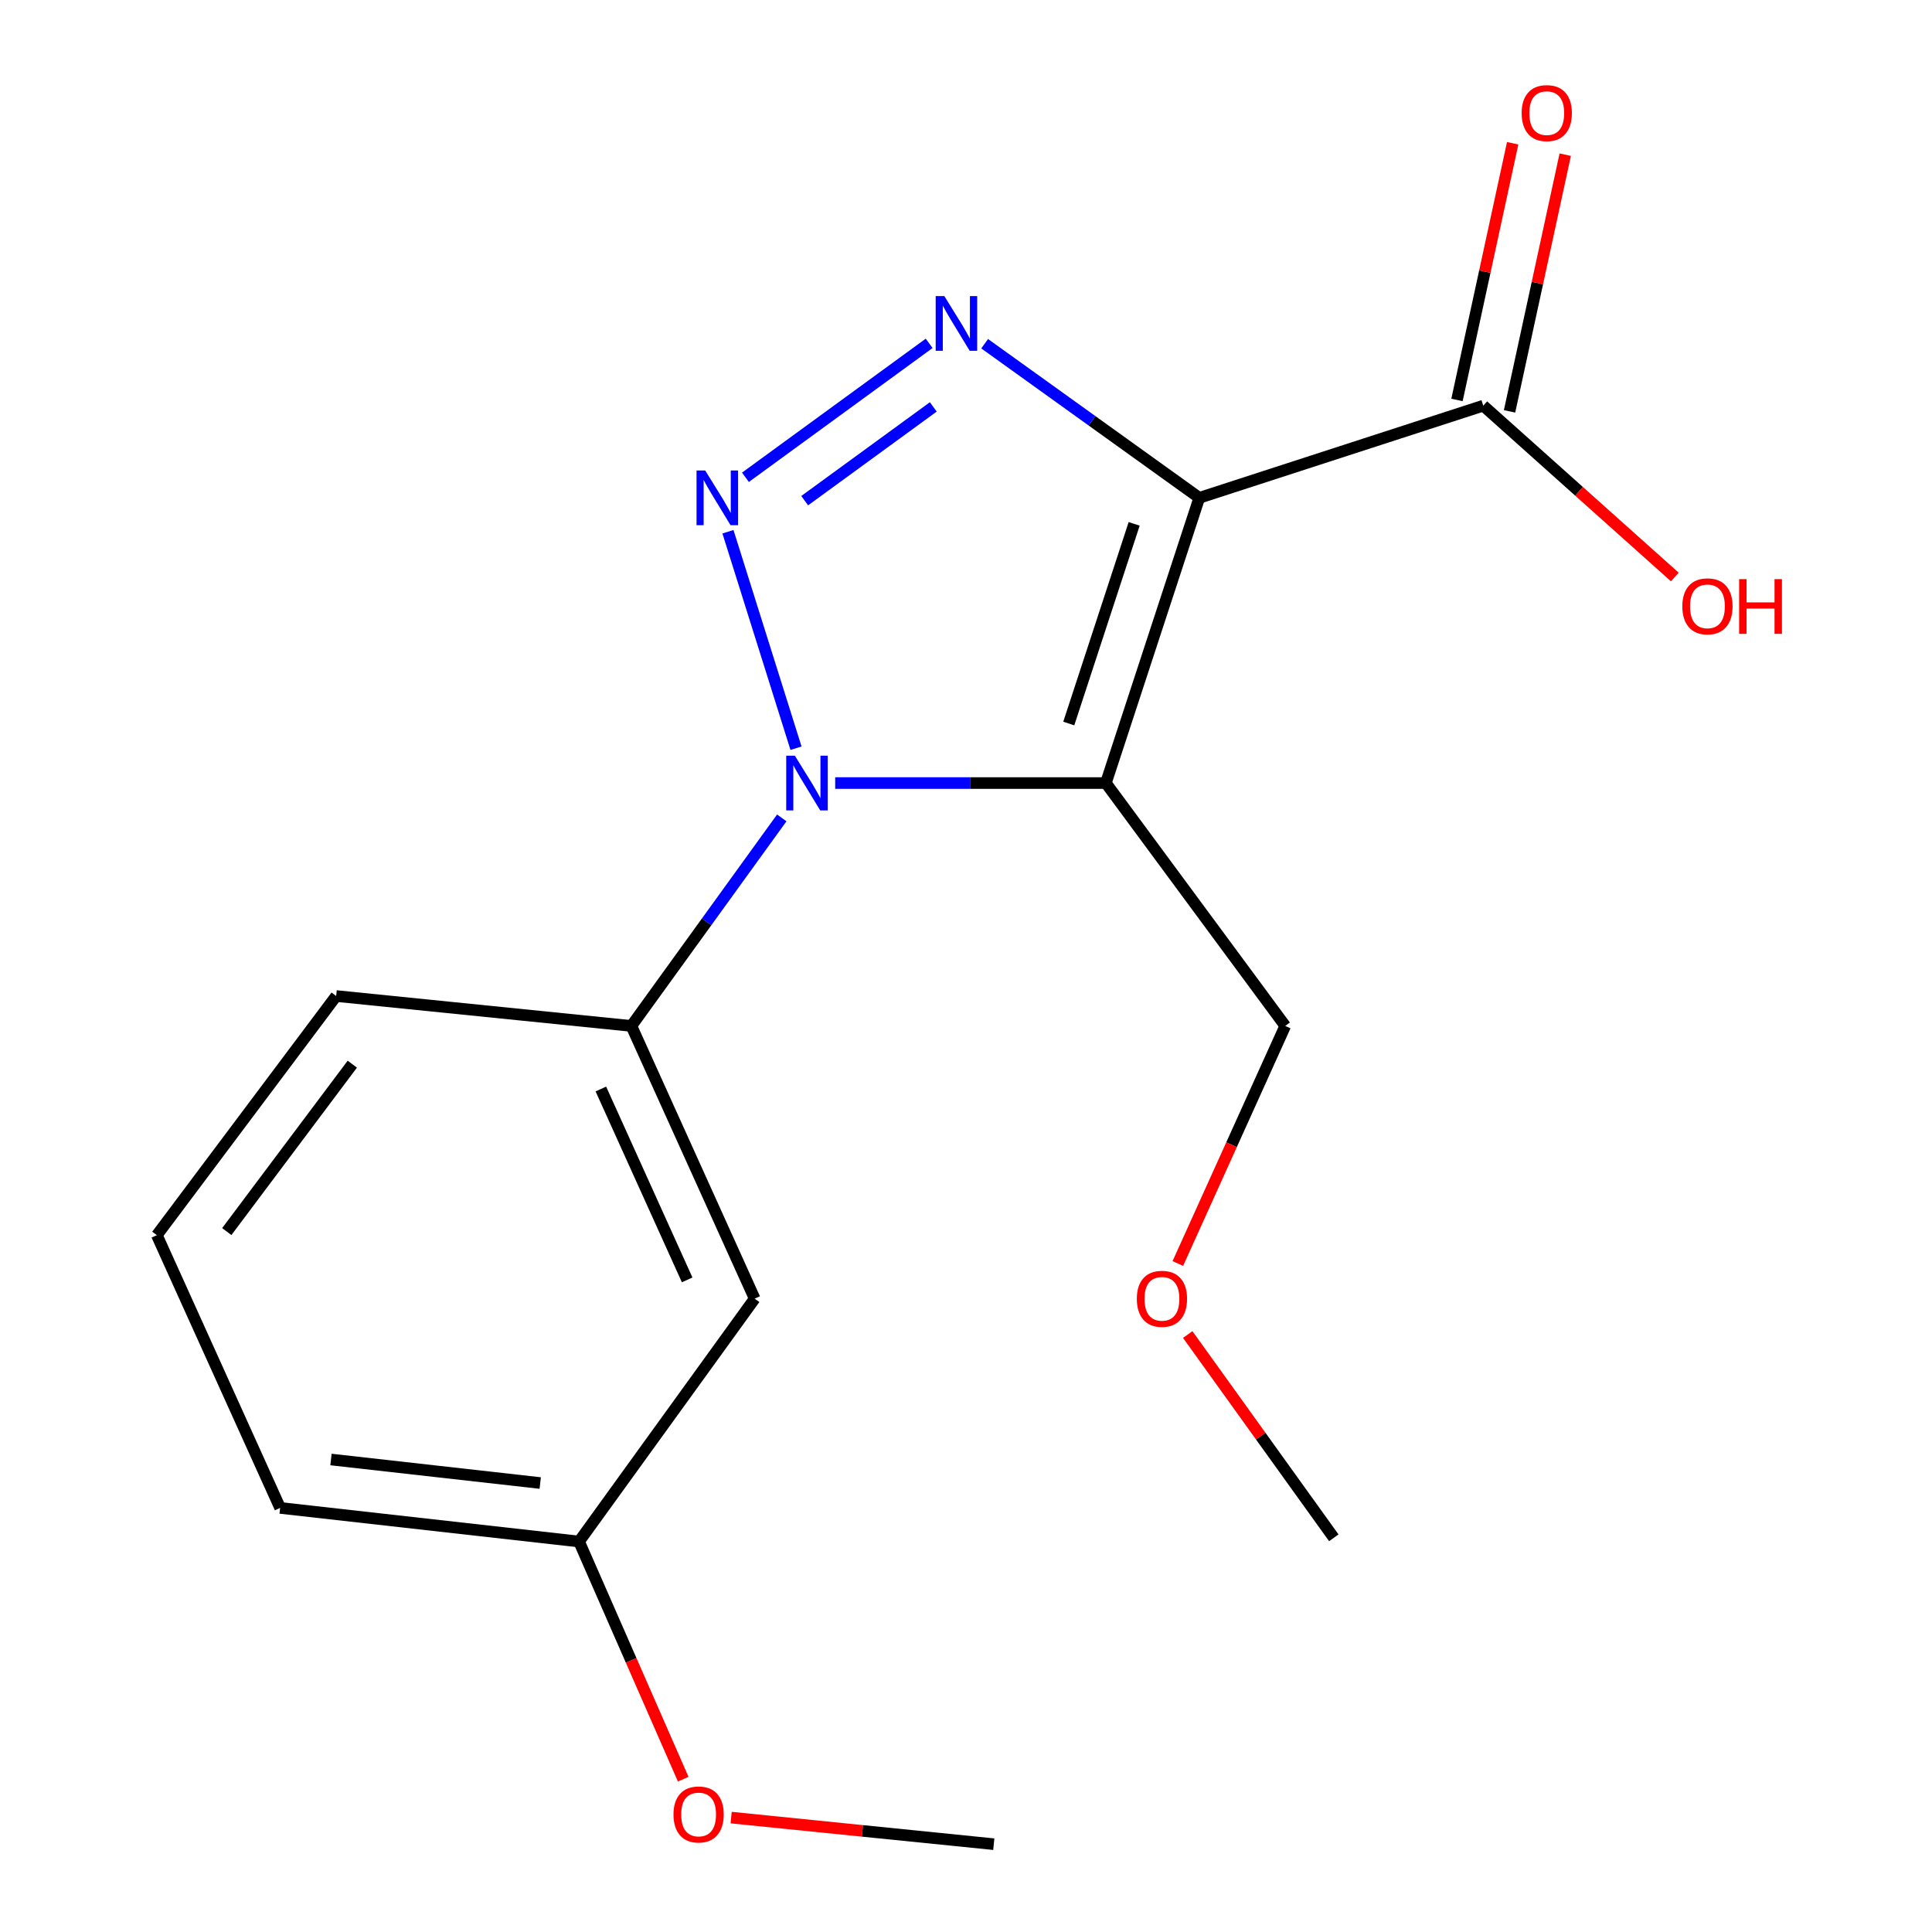 <?xml version='1.0' encoding='iso-8859-1'?>
<svg version='1.1' baseProfile='full'
              xmlns='http://www.w3.org/2000/svg'
                      xmlns:rdkit='http://www.rdkit.org/xml'
                      xmlns:xlink='http://www.w3.org/1999/xlink'
                  xml:space='preserve'
width='1000px' height='1000px' viewBox='0 0 1000 1000'>
<!-- END OF HEADER -->
<rect style='opacity:1.0;fill:#FFFFFF;stroke:none' width='1000' height='1000' x='0' y='0'> </rect>
<path class='bond-0' d='M 620.753,257.672 L 572.402,405.306' style='fill:none;fill-rule:evenodd;stroke:#000000;stroke-width:6px;stroke-linecap:butt;stroke-linejoin:miter;stroke-opacity:1' />
<path class='bond-0' d='M 587.042,271.152 L 553.197,374.496' style='fill:none;fill-rule:evenodd;stroke:#000000;stroke-width:6px;stroke-linecap:butt;stroke-linejoin:miter;stroke-opacity:1' />
<path class='bond-3' d='M 620.753,257.672 L 565.206,217.791' style='fill:none;fill-rule:evenodd;stroke:#000000;stroke-width:6px;stroke-linecap:butt;stroke-linejoin:miter;stroke-opacity:1' />
<path class='bond-3' d='M 565.206,217.791 L 509.66,177.91' style='fill:none;fill-rule:evenodd;stroke:#0000FF;stroke-width:6px;stroke-linecap:butt;stroke-linejoin:miter;stroke-opacity:1' />
<path class='bond-4' d='M 620.753,257.672 L 767.737,209.971' style='fill:none;fill-rule:evenodd;stroke:#000000;stroke-width:6px;stroke-linecap:butt;stroke-linejoin:miter;stroke-opacity:1' />
<path class='bond-1' d='M 572.402,405.306 L 502.347,405.306' style='fill:none;fill-rule:evenodd;stroke:#000000;stroke-width:6px;stroke-linecap:butt;stroke-linejoin:miter;stroke-opacity:1' />
<path class='bond-1' d='M 502.347,405.306 L 432.292,405.306' style='fill:none;fill-rule:evenodd;stroke:#0000FF;stroke-width:6px;stroke-linecap:butt;stroke-linejoin:miter;stroke-opacity:1' />
<path class='bond-8' d='M 572.402,405.306 L 665.236,531.023' style='fill:none;fill-rule:evenodd;stroke:#000000;stroke-width:6px;stroke-linecap:butt;stroke-linejoin:miter;stroke-opacity:1' />
<path class='bond-5' d='M 404.644,423.344 L 365.721,477.184' style='fill:none;fill-rule:evenodd;stroke:#0000FF;stroke-width:6px;stroke-linecap:butt;stroke-linejoin:miter;stroke-opacity:1' />
<path class='bond-5' d='M 365.721,477.184 L 326.799,531.023' style='fill:none;fill-rule:evenodd;stroke:#000000;stroke-width:6px;stroke-linecap:butt;stroke-linejoin:miter;stroke-opacity:1' />
<path class='bond-18' d='M 412.016,387.277 L 376.787,275.228' style='fill:none;fill-rule:evenodd;stroke:#0000FF;stroke-width:6px;stroke-linecap:butt;stroke-linejoin:miter;stroke-opacity:1' />
<path class='bond-2' d='M 385.837,247.049 L 480.932,177.715' style='fill:none;fill-rule:evenodd;stroke:#0000FF;stroke-width:6px;stroke-linecap:butt;stroke-linejoin:miter;stroke-opacity:1' />
<path class='bond-2' d='M 416.503,259.145 L 483.07,210.612' style='fill:none;fill-rule:evenodd;stroke:#0000FF;stroke-width:6px;stroke-linecap:butt;stroke-linejoin:miter;stroke-opacity:1' />
<path class='bond-7' d='M 781.341,212.922 L 795.754,146.49' style='fill:none;fill-rule:evenodd;stroke:#000000;stroke-width:6px;stroke-linecap:butt;stroke-linejoin:miter;stroke-opacity:1' />
<path class='bond-7' d='M 795.754,146.49 L 810.166,80.057' style='fill:none;fill-rule:evenodd;stroke:#FF0000;stroke-width:6px;stroke-linecap:butt;stroke-linejoin:miter;stroke-opacity:1' />
<path class='bond-7' d='M 754.133,207.02 L 768.546,140.587' style='fill:none;fill-rule:evenodd;stroke:#000000;stroke-width:6px;stroke-linecap:butt;stroke-linejoin:miter;stroke-opacity:1' />
<path class='bond-7' d='M 768.546,140.587 L 782.958,74.154' style='fill:none;fill-rule:evenodd;stroke:#FF0000;stroke-width:6px;stroke-linecap:butt;stroke-linejoin:miter;stroke-opacity:1' />
<path class='bond-10' d='M 767.737,209.971 L 817.309,254.309' style='fill:none;fill-rule:evenodd;stroke:#000000;stroke-width:6px;stroke-linecap:butt;stroke-linejoin:miter;stroke-opacity:1' />
<path class='bond-10' d='M 817.309,254.309 L 866.88,298.647' style='fill:none;fill-rule:evenodd;stroke:#FF0000;stroke-width:6px;stroke-linecap:butt;stroke-linejoin:miter;stroke-opacity:1' />
<path class='bond-6' d='M 326.799,531.023 L 390.617,672.177' style='fill:none;fill-rule:evenodd;stroke:#000000;stroke-width:6px;stroke-linecap:butt;stroke-linejoin:miter;stroke-opacity:1' />
<path class='bond-6' d='M 311.003,563.666 L 355.675,662.473' style='fill:none;fill-rule:evenodd;stroke:#000000;stroke-width:6px;stroke-linecap:butt;stroke-linejoin:miter;stroke-opacity:1' />
<path class='bond-11' d='M 326.799,531.023 L 173.999,515.541' style='fill:none;fill-rule:evenodd;stroke:#000000;stroke-width:6px;stroke-linecap:butt;stroke-linejoin:miter;stroke-opacity:1' />
<path class='bond-9' d='M 390.617,672.177 L 299.716,797.894' style='fill:none;fill-rule:evenodd;stroke:#000000;stroke-width:6px;stroke-linecap:butt;stroke-linejoin:miter;stroke-opacity:1' />
<path class='bond-13' d='M 665.236,531.023 L 637.44,592.504' style='fill:none;fill-rule:evenodd;stroke:#000000;stroke-width:6px;stroke-linecap:butt;stroke-linejoin:miter;stroke-opacity:1' />
<path class='bond-13' d='M 637.44,592.504 L 609.644,653.984' style='fill:none;fill-rule:evenodd;stroke:#FF0000;stroke-width:6px;stroke-linecap:butt;stroke-linejoin:miter;stroke-opacity:1' />
<path class='bond-12' d='M 299.716,797.894 L 326.675,859.399' style='fill:none;fill-rule:evenodd;stroke:#000000;stroke-width:6px;stroke-linecap:butt;stroke-linejoin:miter;stroke-opacity:1' />
<path class='bond-12' d='M 326.675,859.399 L 353.634,920.904' style='fill:none;fill-rule:evenodd;stroke:#FF0000;stroke-width:6px;stroke-linecap:butt;stroke-linejoin:miter;stroke-opacity:1' />
<path class='bond-19' d='M 299.716,797.894 L 144.998,780.493' style='fill:none;fill-rule:evenodd;stroke:#000000;stroke-width:6px;stroke-linecap:butt;stroke-linejoin:miter;stroke-opacity:1' />
<path class='bond-19' d='M 279.62,767.617 L 171.317,755.437' style='fill:none;fill-rule:evenodd;stroke:#000000;stroke-width:6px;stroke-linecap:butt;stroke-linejoin:miter;stroke-opacity:1' />
<path class='bond-14' d='M 173.999,515.541 L 81.18,639.324' style='fill:none;fill-rule:evenodd;stroke:#000000;stroke-width:6px;stroke-linecap:butt;stroke-linejoin:miter;stroke-opacity:1' />
<path class='bond-14' d='M 182.351,550.811 L 117.378,637.459' style='fill:none;fill-rule:evenodd;stroke:#000000;stroke-width:6px;stroke-linecap:butt;stroke-linejoin:miter;stroke-opacity:1' />
<path class='bond-16' d='M 378.439,940.783 L 446.412,947.664' style='fill:none;fill-rule:evenodd;stroke:#FF0000;stroke-width:6px;stroke-linecap:butt;stroke-linejoin:miter;stroke-opacity:1' />
<path class='bond-16' d='M 446.412,947.664 L 514.385,954.545' style='fill:none;fill-rule:evenodd;stroke:#000000;stroke-width:6px;stroke-linecap:butt;stroke-linejoin:miter;stroke-opacity:1' />
<path class='bond-17' d='M 614.764,690.747 L 652.567,743.354' style='fill:none;fill-rule:evenodd;stroke:#FF0000;stroke-width:6px;stroke-linecap:butt;stroke-linejoin:miter;stroke-opacity:1' />
<path class='bond-17' d='M 652.567,743.354 L 690.371,795.961' style='fill:none;fill-rule:evenodd;stroke:#000000;stroke-width:6px;stroke-linecap:butt;stroke-linejoin:miter;stroke-opacity:1' />
<path class='bond-15' d='M 81.18,639.324 L 144.998,780.493' style='fill:none;fill-rule:evenodd;stroke:#000000;stroke-width:6px;stroke-linecap:butt;stroke-linejoin:miter;stroke-opacity:1' />
<path  class='atom-2' d='M 411.424 391.146
L 420.704 406.146
Q 421.624 407.626, 423.104 410.306
Q 424.584 412.986, 424.664 413.146
L 424.664 391.146
L 428.424 391.146
L 428.424 419.466
L 424.544 419.466
L 414.584 403.066
Q 413.424 401.146, 412.184 398.946
Q 410.984 396.746, 410.624 396.066
L 410.624 419.466
L 406.944 419.466
L 406.944 391.146
L 411.424 391.146
' fill='#0000FF'/>
<path  class='atom-3' d='M 365.007 243.512
L 374.287 258.512
Q 375.207 259.992, 376.687 262.672
Q 378.167 265.352, 378.247 265.512
L 378.247 243.512
L 382.007 243.512
L 382.007 271.832
L 378.127 271.832
L 368.167 255.432
Q 367.007 253.512, 365.767 251.312
Q 364.567 249.112, 364.207 248.432
L 364.207 271.832
L 360.527 271.832
L 360.527 243.512
L 365.007 243.512
' fill='#0000FF'/>
<path  class='atom-4' d='M 488.791 153.261
L 498.071 168.261
Q 498.991 169.741, 500.471 172.421
Q 501.951 175.101, 502.031 175.261
L 502.031 153.261
L 505.791 153.261
L 505.791 181.581
L 501.911 181.581
L 491.951 165.181
Q 490.791 163.261, 489.551 161.061
Q 488.351 158.861, 487.991 158.181
L 487.991 181.581
L 484.311 181.581
L 484.311 153.261
L 488.791 153.261
' fill='#0000FF'/>
<path  class='atom-8' d='M 787.605 58.55
Q 787.605 51.75, 790.965 47.95
Q 794.325 44.15, 800.605 44.15
Q 806.885 44.15, 810.245 47.95
Q 813.605 51.75, 813.605 58.55
Q 813.605 65.43, 810.205 69.35
Q 806.805 73.23, 800.605 73.23
Q 794.365 73.23, 790.965 69.35
Q 787.605 65.47, 787.605 58.55
M 800.605 70.03
Q 804.925 70.03, 807.245 67.15
Q 809.605 64.23, 809.605 58.55
Q 809.605 52.99, 807.245 50.19
Q 804.925 47.35, 800.605 47.35
Q 796.285 47.35, 793.925 50.15
Q 791.605 52.95, 791.605 58.55
Q 791.605 64.27, 793.925 67.15
Q 796.285 70.03, 800.605 70.03
' fill='#FF0000'/>
<path  class='atom-11' d='M 870.772 313.836
Q 870.772 307.036, 874.132 303.236
Q 877.492 299.436, 883.772 299.436
Q 890.052 299.436, 893.412 303.236
Q 896.772 307.036, 896.772 313.836
Q 896.772 320.716, 893.372 324.636
Q 889.972 328.516, 883.772 328.516
Q 877.532 328.516, 874.132 324.636
Q 870.772 320.756, 870.772 313.836
M 883.772 325.316
Q 888.092 325.316, 890.412 322.436
Q 892.772 319.516, 892.772 313.836
Q 892.772 308.276, 890.412 305.476
Q 888.092 302.636, 883.772 302.636
Q 879.452 302.636, 877.092 305.436
Q 874.772 308.236, 874.772 313.836
Q 874.772 319.556, 877.092 322.436
Q 879.452 325.316, 883.772 325.316
' fill='#FF0000'/>
<path  class='atom-11' d='M 900.172 299.756
L 904.012 299.756
L 904.012 311.796
L 918.492 311.796
L 918.492 299.756
L 922.332 299.756
L 922.332 328.076
L 918.492 328.076
L 918.492 314.996
L 904.012 314.996
L 904.012 328.076
L 900.172 328.076
L 900.172 299.756
' fill='#FF0000'/>
<path  class='atom-13' d='M 348.6 939.158
Q 348.6 932.358, 351.96 928.558
Q 355.32 924.758, 361.6 924.758
Q 367.88 924.758, 371.24 928.558
Q 374.6 932.358, 374.6 939.158
Q 374.6 946.038, 371.2 949.958
Q 367.8 953.838, 361.6 953.838
Q 355.36 953.838, 351.96 949.958
Q 348.6 946.078, 348.6 939.158
M 361.6 950.638
Q 365.92 950.638, 368.24 947.758
Q 370.6 944.838, 370.6 939.158
Q 370.6 933.598, 368.24 930.798
Q 365.92 927.958, 361.6 927.958
Q 357.28 927.958, 354.92 930.758
Q 352.6 933.558, 352.6 939.158
Q 352.6 944.878, 354.92 947.758
Q 357.28 950.638, 361.6 950.638
' fill='#FF0000'/>
<path  class='atom-14' d='M 588.419 672.257
Q 588.419 665.457, 591.779 661.657
Q 595.139 657.857, 601.419 657.857
Q 607.699 657.857, 611.059 661.657
Q 614.419 665.457, 614.419 672.257
Q 614.419 679.137, 611.019 683.057
Q 607.619 686.937, 601.419 686.937
Q 595.179 686.937, 591.779 683.057
Q 588.419 679.177, 588.419 672.257
M 601.419 683.737
Q 605.739 683.737, 608.059 680.857
Q 610.419 677.937, 610.419 672.257
Q 610.419 666.697, 608.059 663.897
Q 605.739 661.057, 601.419 661.057
Q 597.099 661.057, 594.739 663.857
Q 592.419 666.657, 592.419 672.257
Q 592.419 677.977, 594.739 680.857
Q 597.099 683.737, 601.419 683.737
' fill='#FF0000'/>
</svg>
